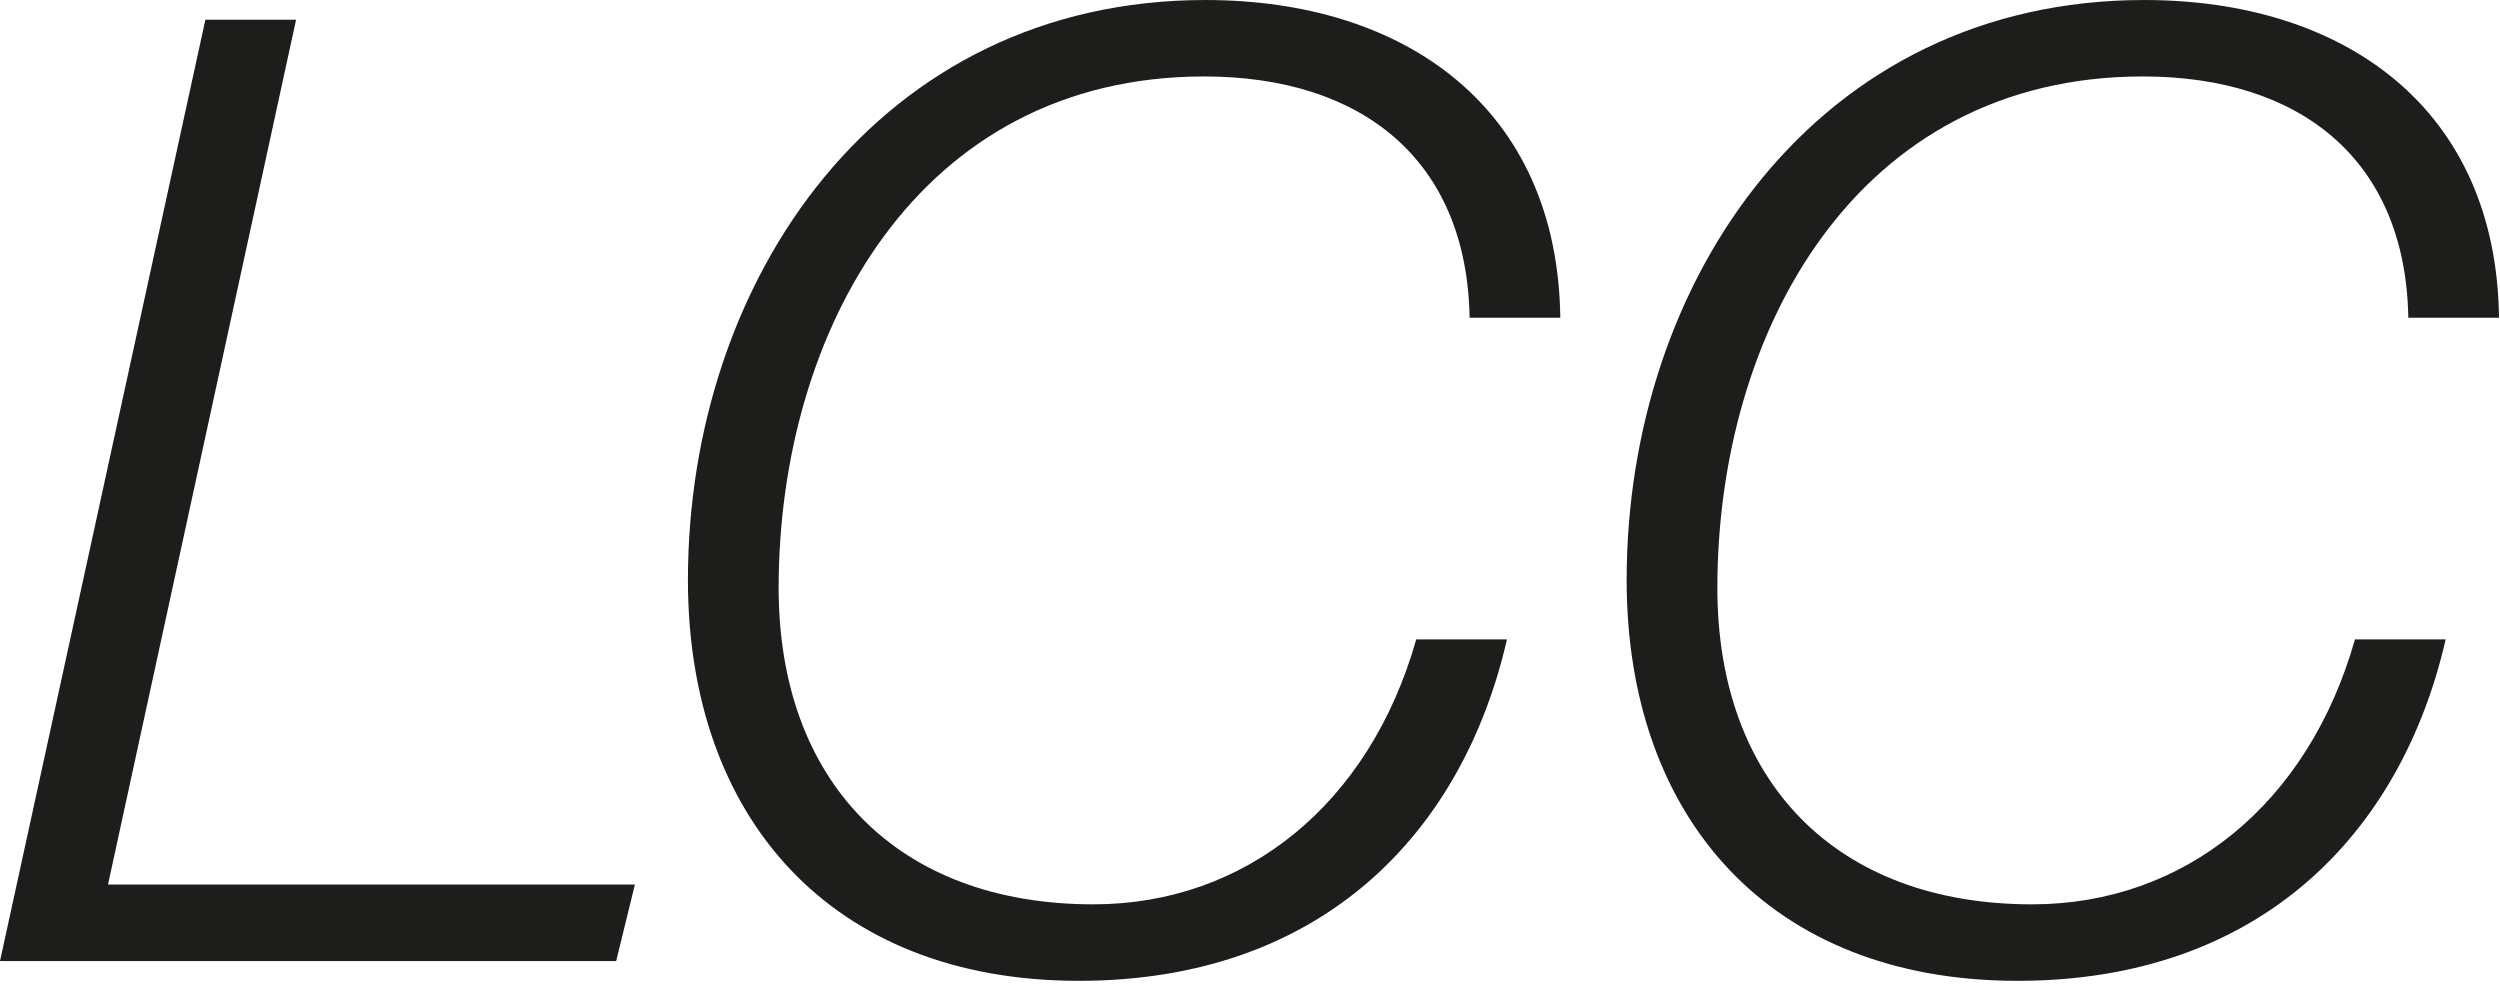 <?xml version="1.0" encoding="UTF-8" standalone="no"?>
<!DOCTYPE svg PUBLIC "-//W3C//DTD SVG 1.1//EN" "http://www.w3.org/Graphics/SVG/1.1/DTD/svg11.dtd">
<svg width="100%" height="100%" viewBox="0 0 335 132" version="1.1" xmlns="http://www.w3.org/2000/svg" xmlns:xlink="http://www.w3.org/1999/xlink" xml:space="preserve" xmlns:serif="http://www.serif.com/" style="fill-rule:evenodd;clip-rule:evenodd;stroke-linejoin:round;stroke-miterlimit:2;">
    <g transform="matrix(1,0,0,1,-361.878,-2323.21)">
        <g transform="matrix(6.974,0,0,6.893,389.398,2451.99)">
            <path d="M0,-18.299L-3.946,0L7.893,0L8.253,-1.487L-1.871,-1.487L1.743,-18.299L0,-18.299Z" style="fill:rgb(29,29,27);fill-rule:nonzero;"/>
        </g>
        <g transform="matrix(6.974,0,0,6.893,570.959,2412.07)">
            <path d="M0,-6.715C-0.051,-10.79 -2.973,-12.891 -6.818,-12.891C-13.096,-12.891 -16.762,-7.459 -16.762,-1.615C-16.762,2.998 -14.019,6.176 -9.252,6.176C-4.562,6.176 -1.871,3.28 -1.025,-0.462L-2.768,-0.462C-3.665,2.742 -6.048,4.689 -8.97,4.689C-12.763,4.689 -15.019,2.28 -15.019,-1.461C-15.019,-6.433 -12.353,-11.405 -6.842,-11.405C-3.818,-11.405 -1.794,-9.791 -1.743,-6.715L0,-6.715" style="fill:rgb(29,29,27);fill-rule:nonzero;"/>
        </g>
        <g transform="matrix(6.974,0,0,6.893,696.747,2412.07)">
            <path d="M0,-6.715C-0.051,-10.79 -2.973,-12.891 -6.818,-12.891C-13.097,-12.891 -16.762,-7.459 -16.762,-1.615C-16.762,2.998 -14.019,6.176 -9.252,6.176C-4.562,6.176 -1.871,3.28 -1.025,-0.462L-2.768,-0.462C-3.665,2.742 -6.048,4.689 -8.97,4.689C-12.763,4.689 -15.019,2.28 -15.019,-1.461C-15.019,-6.433 -12.353,-11.405 -6.842,-11.405C-3.819,-11.405 -1.794,-9.791 -1.743,-6.715L0,-6.715" style="fill:rgb(29,29,27);fill-rule:nonzero;"/>
        </g>
    </g>
</svg>
